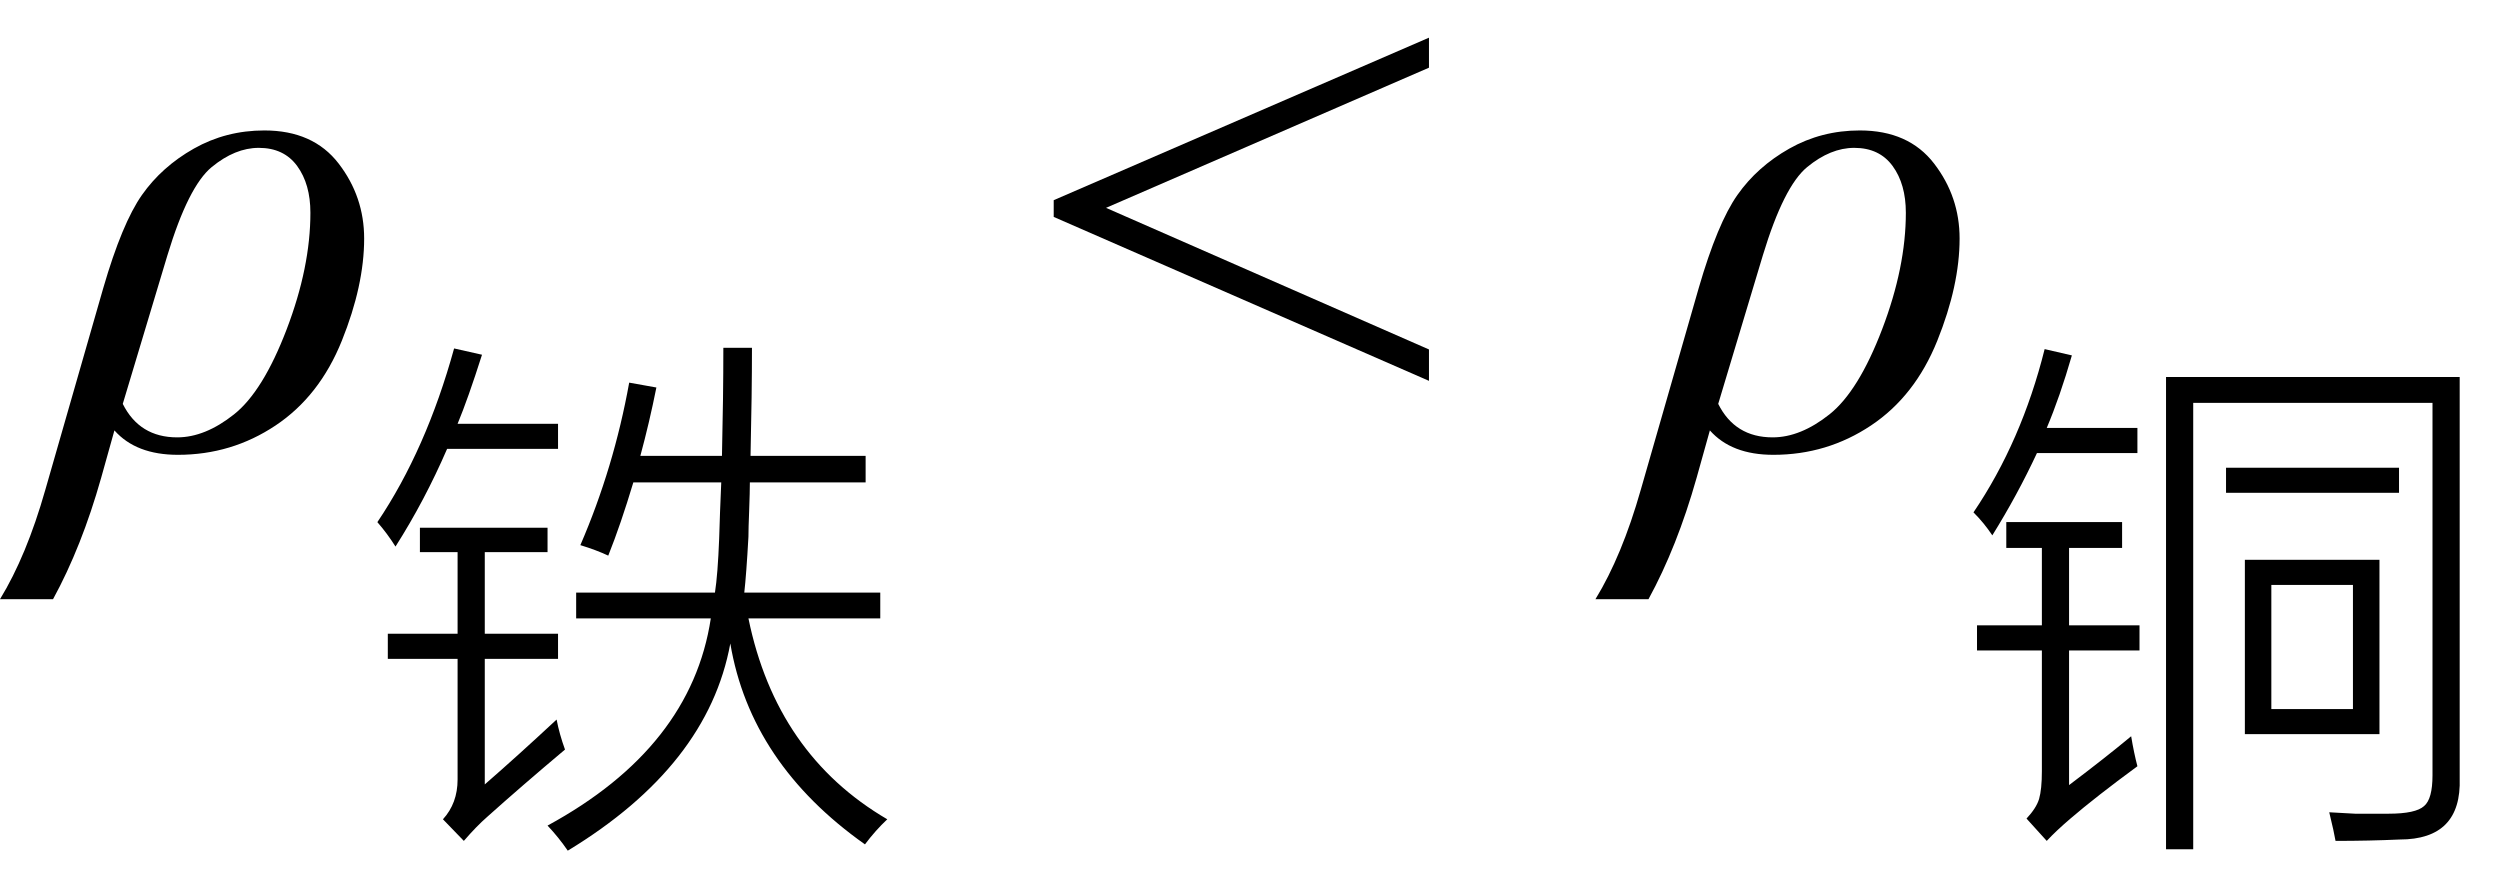 <svg xmlns="http://www.w3.org/2000/svg" xmlns:xlink="http://www.w3.org/1999/xlink" stroke-dasharray="none" shape-rendering="auto" font-family="'Dialog'" width="56" text-rendering="auto" fill-opacity="1" contentScriptType="text/ecmascript" color-interpolation="auto" color-rendering="auto" preserveAspectRatio="xMidYMid meet" font-size="12" fill="black" stroke="black" image-rendering="auto" stroke-miterlimit="10" zoomAndPan="magnify" version="1.0" stroke-linecap="square" stroke-linejoin="miter" contentStyleType="text/css" font-style="normal" height="20" stroke-width="1" stroke-dashoffset="0" font-weight="normal" stroke-opacity="1"><defs id="genericDefs"/><g><g text-rendering="optimizeLegibility" transform="translate(1.141,10)" color-rendering="optimizeQuality" color-interpolation="linearRGB" image-rendering="optimizeQuality"><path d="M1.422 -0.359 L1.125 0.703 Q0.688 2.25 0.047 3.422 L-1.141 3.422 Q-0.547 2.453 -0.125 0.969 L1.172 -3.547 Q1.594 -5 2.039 -5.633 Q2.484 -6.266 3.203 -6.672 Q3.922 -7.078 4.781 -7.078 Q5.875 -7.078 6.445 -6.336 Q7.016 -5.594 7.016 -4.656 Q7.016 -3.609 6.516 -2.367 Q6.016 -1.125 5.031 -0.469 Q4.047 0.188 2.844 0.188 Q1.906 0.188 1.422 -0.359 ZM1.609 -0.953 Q1.984 -0.203 2.828 -0.203 Q3.453 -0.203 4.102 -0.719 Q4.75 -1.234 5.281 -2.625 Q5.812 -4.016 5.812 -5.234 Q5.812 -5.875 5.516 -6.281 Q5.219 -6.688 4.656 -6.688 Q4.125 -6.688 3.602 -6.258 Q3.078 -5.828 2.609 -4.281 L1.609 -0.953 Z" stroke="none"/></g><g text-rendering="optimizeLegibility" transform="translate(8.156,17.602)" color-rendering="optimizeQuality" color-interpolation="linearRGB" image-rendering="optimizeQuality"><path d="M8.047 -9.812 L8.688 -9.812 Q8.688 -8.797 8.656 -7.391 L11.234 -7.391 L11.234 -6.797 L8.641 -6.797 Q8.641 -6.594 8.625 -6.156 Q8.609 -5.766 8.609 -5.578 Q8.562 -4.734 8.516 -4.328 L11.562 -4.328 L11.562 -3.75 L8.609 -3.75 Q9.234 -0.703 11.719 0.75 Q11.453 1 11.219 1.312 Q8.656 -0.5 8.203 -3.188 Q7.703 -0.453 4.562 1.453 Q4.359 1.156 4.109 0.891 Q7.328 -0.859 7.766 -3.75 L4.75 -3.75 L4.75 -4.328 L7.859 -4.328 Q7.922 -4.734 7.953 -5.531 Q7.969 -6.094 8 -6.797 L6.031 -6.797 Q5.75 -5.859 5.469 -5.156 Q5.203 -5.281 4.844 -5.391 Q5.594 -7.125 5.938 -9.031 L6.547 -8.922 Q6.391 -8.141 6.188 -7.391 L8.016 -7.391 Q8.047 -8.719 8.047 -9.812 ZM0.531 -3.406 L2.094 -3.406 L2.094 -5.234 L1.25 -5.234 L1.25 -5.781 L4.109 -5.781 L4.109 -5.234 L2.703 -5.234 L2.703 -3.406 L4.344 -3.406 L4.344 -2.844 L2.703 -2.844 L2.703 -0.031 Q3.422 -0.656 4.312 -1.484 Q4.375 -1.156 4.5 -0.812 Q3.516 0.016 2.766 0.688 Q2.516 0.906 2.234 1.234 L1.766 0.75 Q2.094 0.391 2.094 -0.141 L2.094 -2.844 L0.531 -2.844 L0.531 -3.406 ZM0.703 -5.359 Q0.516 -5.656 0.297 -5.906 Q1.391 -7.531 2.016 -9.797 L2.641 -9.656 Q2.328 -8.672 2.094 -8.109 L4.344 -8.109 L4.344 -7.547 L1.859 -7.547 Q1.359 -6.391 0.703 -5.359 Z" stroke="none"/></g><g text-rendering="optimizeLegibility" transform="translate(23.306,10)" color-rendering="optimizeQuality" color-interpolation="linearRGB" image-rendering="optimizeQuality"><path d="M0.297 -5.516 L8.703 -9.156 L8.703 -8.484 L1.469 -5.344 L8.703 -2.172 L8.703 -1.469 L0.297 -5.141 L0.297 -5.516 Z" stroke="none"/></g><g text-rendering="optimizeLegibility" transform="translate(36.879,10)" color-rendering="optimizeQuality" color-interpolation="linearRGB" image-rendering="optimizeQuality"><path d="M1.422 -0.359 L1.125 0.703 Q0.688 2.25 0.047 3.422 L-1.141 3.422 Q-0.547 2.453 -0.125 0.969 L1.172 -3.547 Q1.594 -5 2.039 -5.633 Q2.484 -6.266 3.203 -6.672 Q3.922 -7.078 4.781 -7.078 Q5.875 -7.078 6.445 -6.336 Q7.016 -5.594 7.016 -4.656 Q7.016 -3.609 6.516 -2.367 Q6.016 -1.125 5.031 -0.469 Q4.047 0.188 2.844 0.188 Q1.906 0.188 1.422 -0.359 ZM1.609 -0.953 Q1.984 -0.203 2.828 -0.203 Q3.453 -0.203 4.102 -0.719 Q4.75 -1.234 5.281 -2.625 Q5.812 -4.016 5.812 -5.234 Q5.812 -5.875 5.516 -6.281 Q5.219 -6.688 4.656 -6.688 Q4.125 -6.688 3.602 -6.258 Q3.078 -5.828 2.609 -4.281 L1.609 -0.953 Z" stroke="none"/></g><g text-rendering="optimizeLegibility" transform="translate(43.894,17.586)" color-rendering="optimizeQuality" color-interpolation="linearRGB" image-rendering="optimizeQuality"><path d="M5.234 1.438 L4.625 1.438 L4.625 -9.141 L11.203 -9.141 L11.203 -0.156 Q11.25 1.219 9.859 1.219 Q9.172 1.25 8.422 1.25 Q8.391 1.062 8.281 0.609 Q8.562 0.625 8.859 0.641 Q9 0.641 9.172 0.641 Q9.328 0.641 9.609 0.641 Q10.219 0.641 10.406 0.469 Q10.594 0.312 10.594 -0.219 L10.594 -8.562 L5.234 -8.562 L5.234 1.438 ZM6.391 -5.047 L9.406 -5.047 L9.406 -1.141 L6.391 -1.141 L6.391 -5.047 ZM0.391 -3.578 L1.844 -3.578 L1.844 -5.312 L1.047 -5.312 L1.047 -5.891 L3.641 -5.891 L3.641 -5.312 L2.453 -5.312 L2.453 -3.578 L4.031 -3.578 L4.031 -3.016 L2.453 -3.016 L2.453 0 Q3.281 -0.625 3.844 -1.094 Q3.906 -0.719 3.984 -0.422 Q3.047 0.266 2.484 0.75 Q2.156 1.031 1.953 1.25 L1.5 0.75 Q1.719 0.516 1.781 0.312 Q1.844 0.094 1.844 -0.312 L1.844 -3.016 L0.391 -3.016 L0.391 -3.578 ZM6.984 -4.484 L6.984 -1.703 L8.812 -1.703 L8.812 -4.484 L6.984 -4.484 ZM0.734 -5.594 Q0.547 -5.875 0.312 -6.109 Q1.391 -7.703 1.906 -9.766 L2.516 -9.625 Q2.25 -8.703 1.953 -8 L3.984 -8 L3.984 -7.438 L1.734 -7.438 Q1.297 -6.5 0.734 -5.594 ZM5.969 -7.109 L9.844 -7.109 L9.844 -6.547 L5.969 -6.547 L5.969 -7.109 Z" stroke="none"/></g></g></svg>